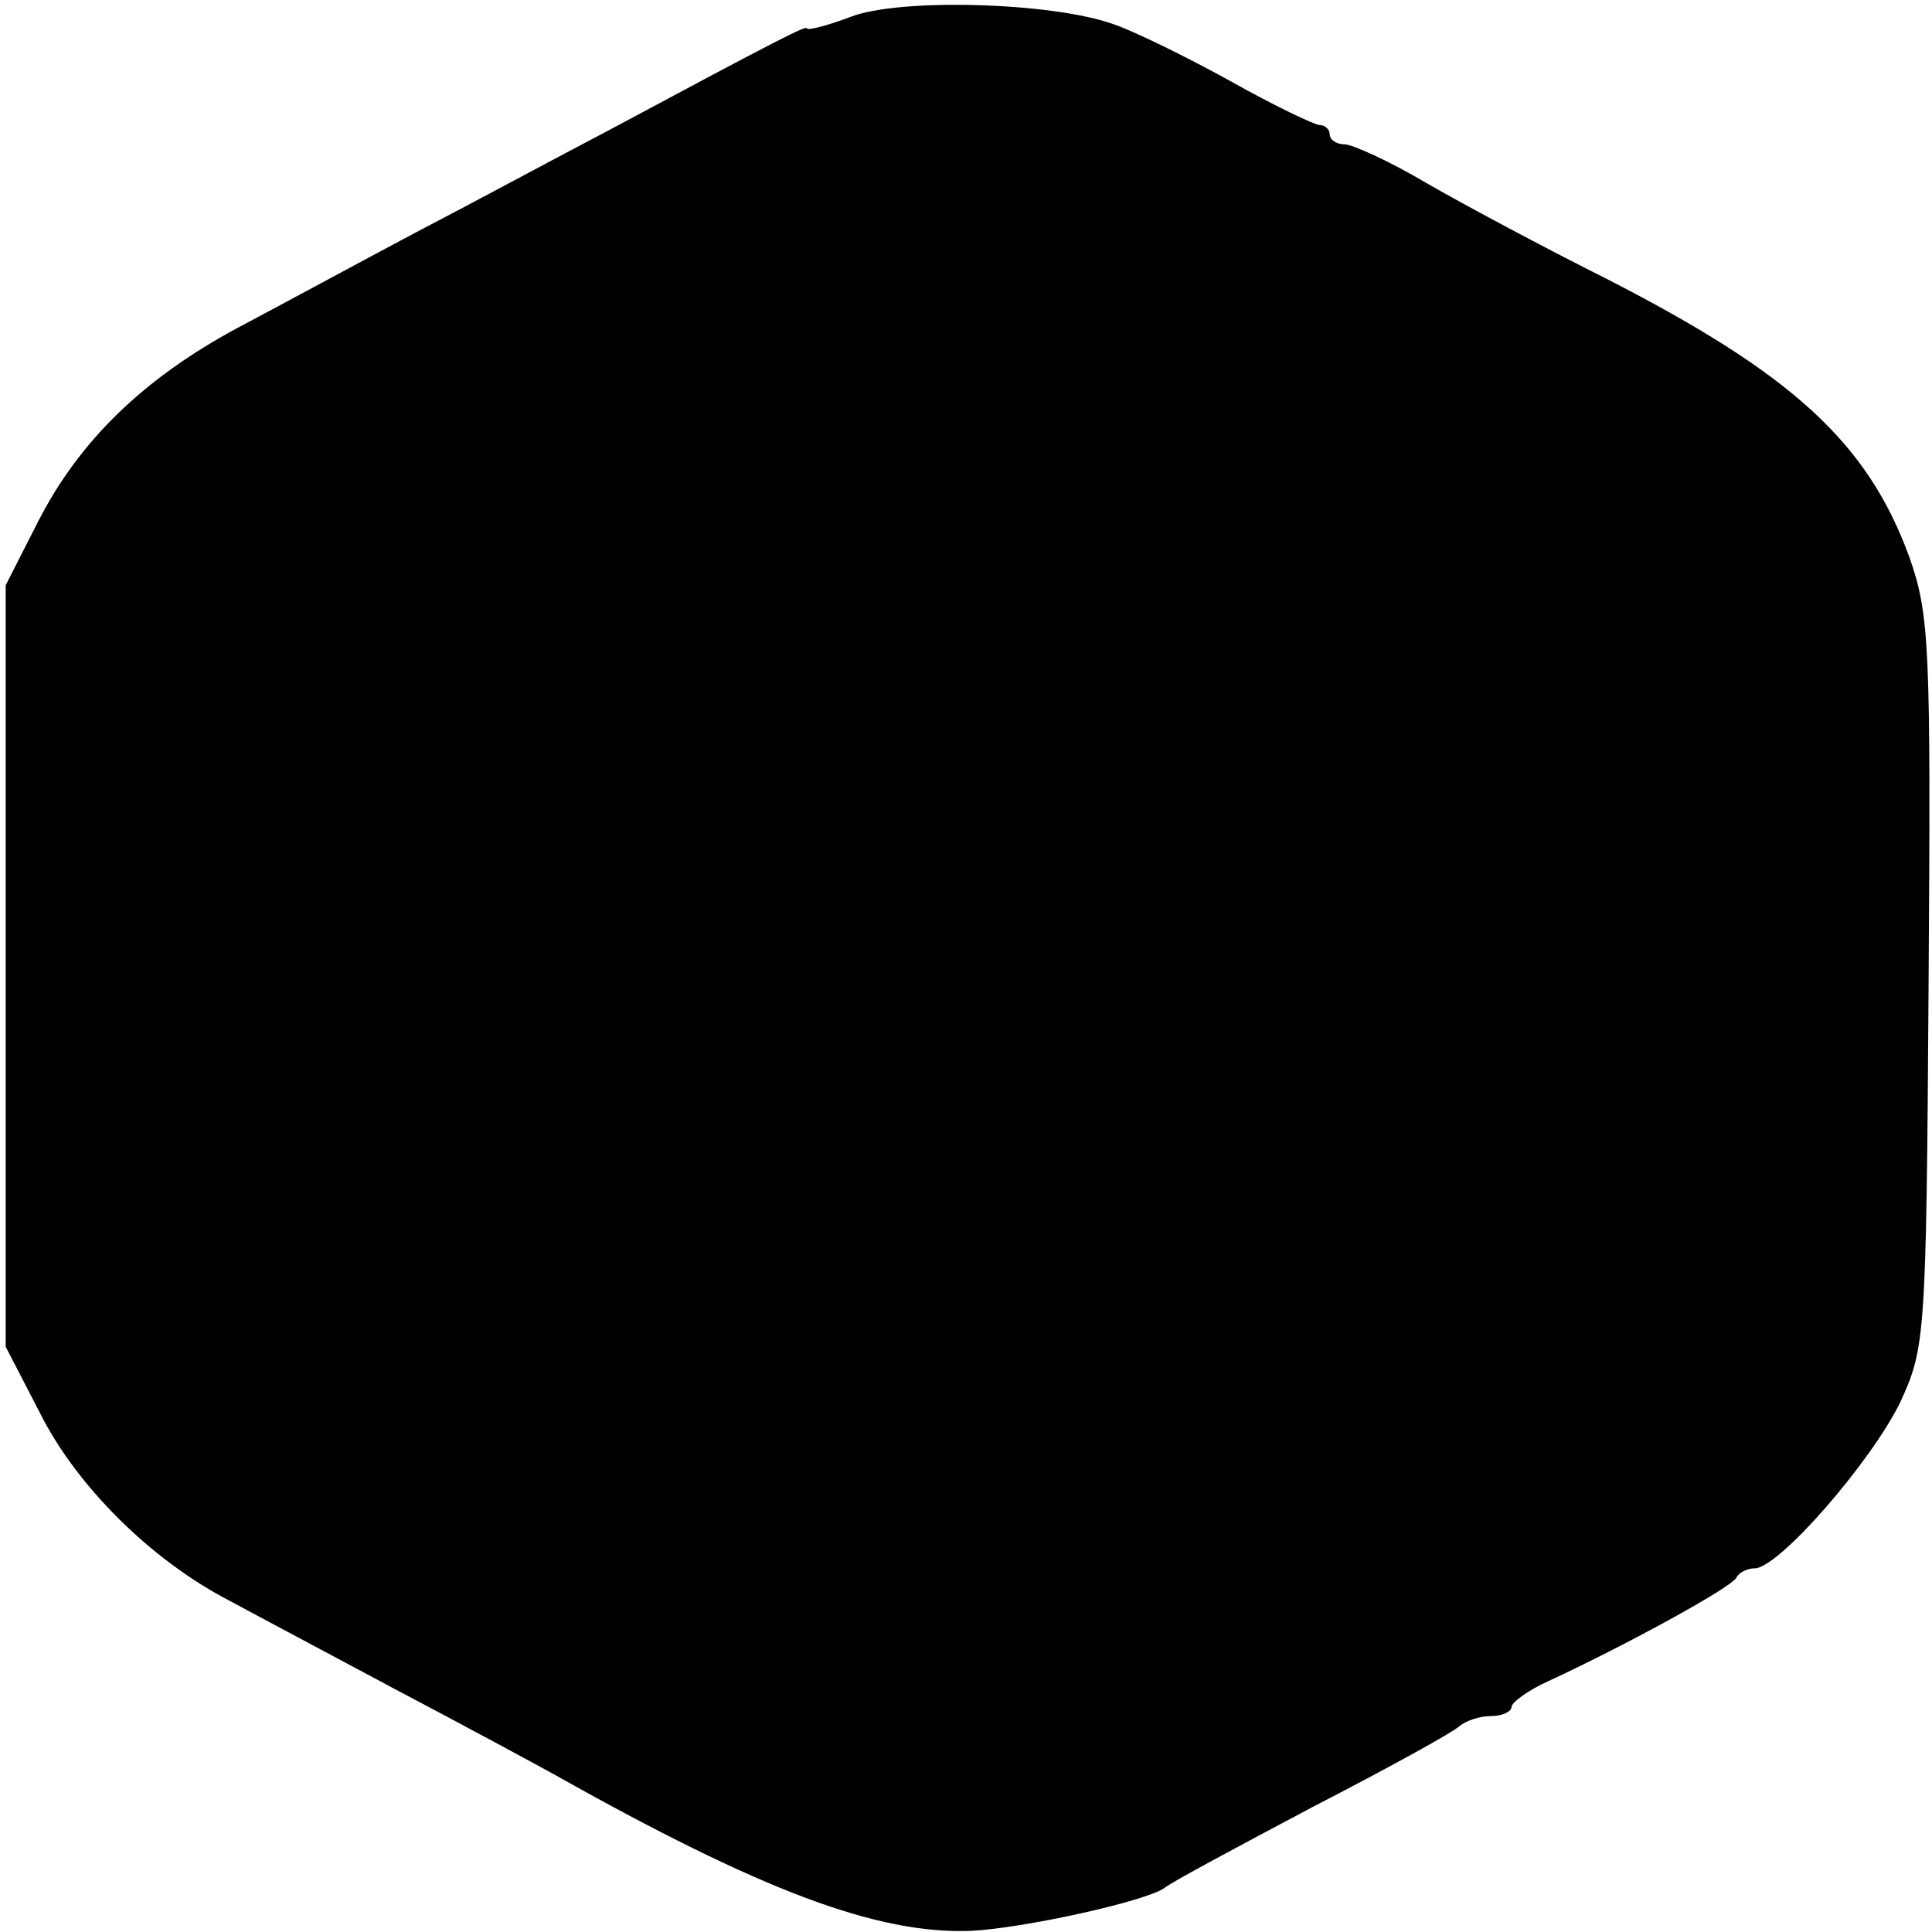 <?xml version="1.0" standalone="no"?>
<!DOCTYPE svg PUBLIC "-//W3C//DTD SVG 20010904//EN"
 "http://www.w3.org/TR/2001/REC-SVG-20010904/DTD/svg10.dtd">
<svg version="1.0" xmlns="http://www.w3.org/2000/svg"
 width="170pt" height="170pt" viewBox="0 0 170 170"
 preserveAspectRatio="xMidYMid meet">
<g transform="translate(0,170) scale(0.1,-0.1)"
fill="#000000" stroke="none">
<path d="M748 1685 c-21 -8 -38 -12 -38 -10 0 3 -22 -8 -175 -90 -44 -23 -120
-64 -170 -90 -49 -26 -119 -64 -155 -83 -84 -45 -140 -100 -176 -170 l-29 -57
0 -335 0 -335 30 -58 c32 -64 97 -129 166 -165 24 -13 90 -48 146 -78 57 -30
120 -64 140 -75 183 -103 285 -141 367 -138 45 2 155 26 171 38 6 5 64 36 130
71 66 34 124 66 129 71 6 5 18 9 28 9 10 0 18 4 18 8 0 4 15 15 33 23 69 32
162 83 165 91 2 4 9 8 16 8 21 0 102 93 128 146 22 48 23 56 25 369 2 296 1
324 -17 375 -37 101 -103 161 -267 245 -54 27 -125 65 -158 84 -32 19 -65 34
-72 34 -7 0 -13 4 -13 9 0 4 -4 8 -9 8 -4 0 -40 17 -79 39 -38 21 -85 44 -103
50 -54 19 -188 23 -231 6z"/>
</g>
</svg>
